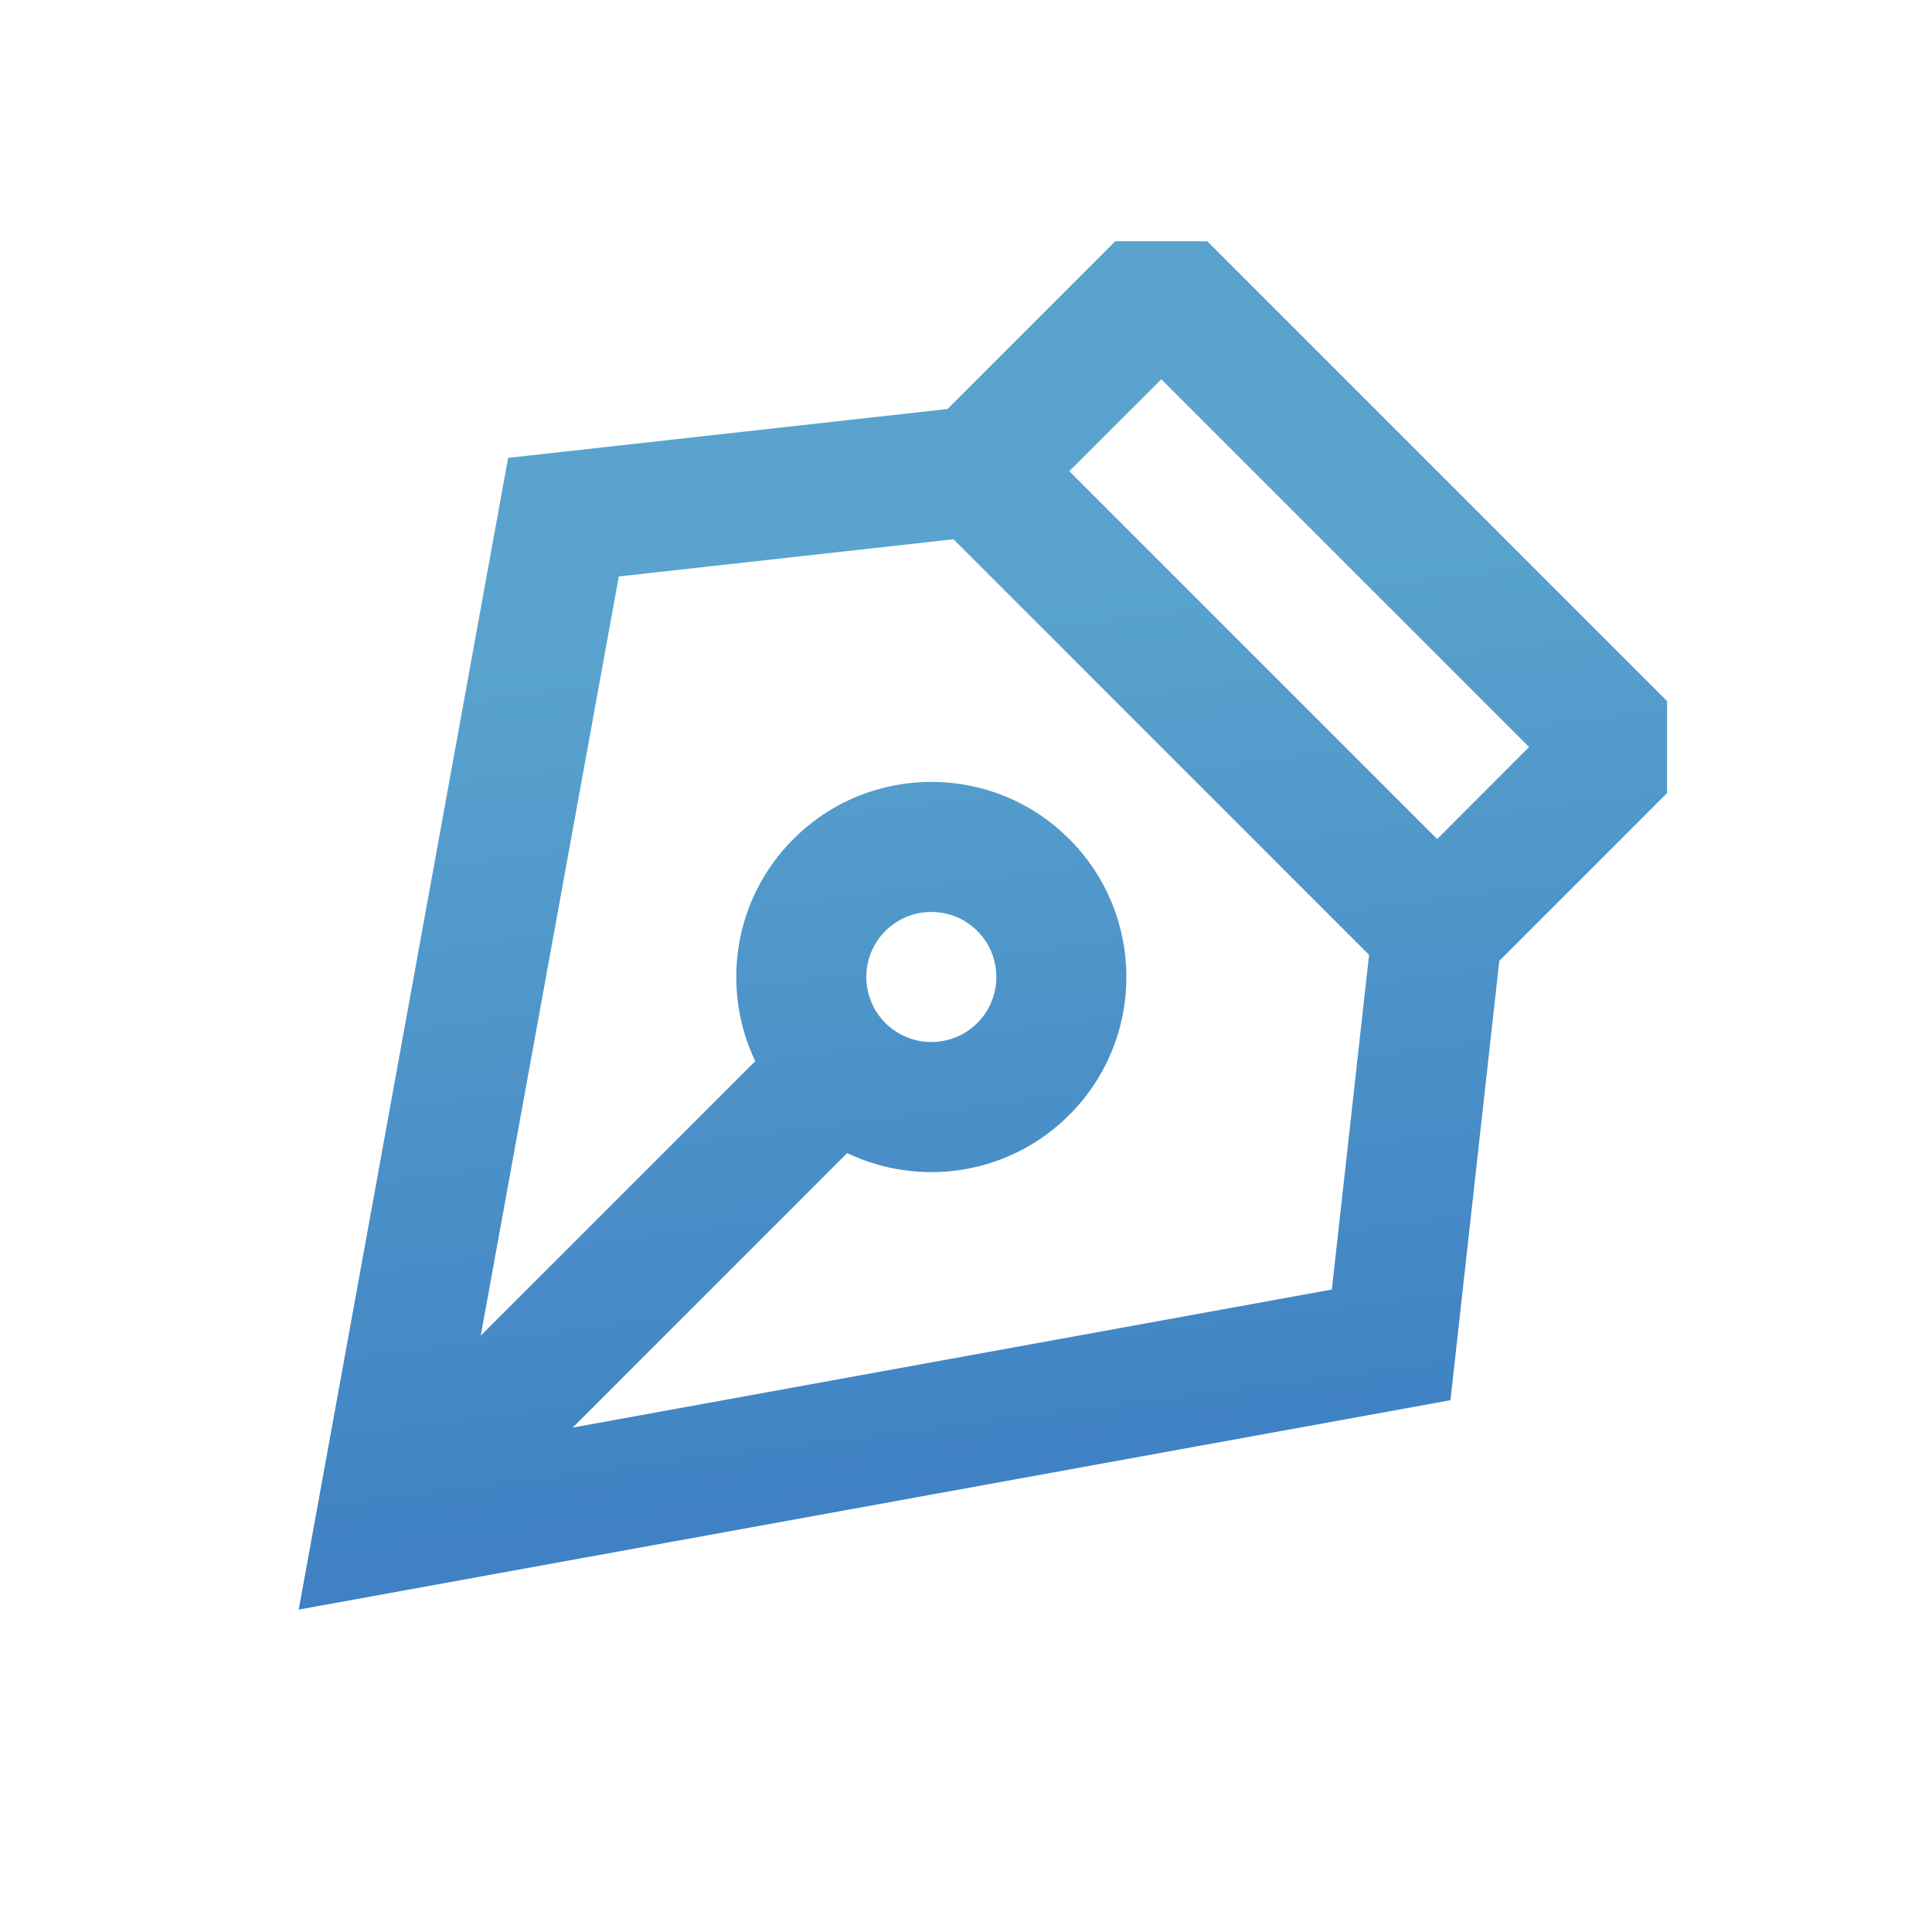 <svg width="24" height="24" viewBox="0 0 24 24" fill="none" xmlns="http://www.w3.org/2000/svg">
<g clip-path="url(#clip0_303_263)">
<path fill-rule="evenodd" clip-rule="evenodd" d="M13.854 2.997L14.997 2.997L20.709 8.709L20.709 9.852L18.625 11.936L18.018 17.394L3.711 19.995L6.312 5.688L11.77 5.081L13.854 2.997ZM11.844 6.699L7.687 7.161L5.972 16.592L9.382 13.182C8.952 12.281 9.109 11.169 9.856 10.423C10.802 9.476 12.337 9.476 13.283 10.423C14.229 11.369 14.229 12.904 13.283 13.85C12.537 14.597 11.425 14.755 10.524 14.324L7.114 17.734L16.545 16.019L17.007 11.862L11.844 6.699ZM17.853 10.423L18.995 9.28L14.426 4.711L13.283 5.853L17.853 10.423ZM12.141 11.565C11.825 11.25 11.314 11.25 10.998 11.565C10.683 11.881 10.683 12.392 10.998 12.708C11.314 13.023 11.825 13.023 12.141 12.708C12.456 12.392 12.456 11.881 12.141 11.565Z" fill="url(#paint0_linear_303_263)"/>
</g>
<defs>
<linearGradient id="paint0_linear_303_263" x1="12" y1="0" x2="15.324" y2="26.037" gradientUnits="userSpaceOnUse">
<stop offset="0.28" stop-color="#59A3CE"/>
<stop offset="0.857" stop-color="#3675BF"/>
</linearGradient>
<clipPath id="clip0_303_263">
<rect width="24" height="24" fill="white"/>
</clipPath>
</defs>
</svg>
